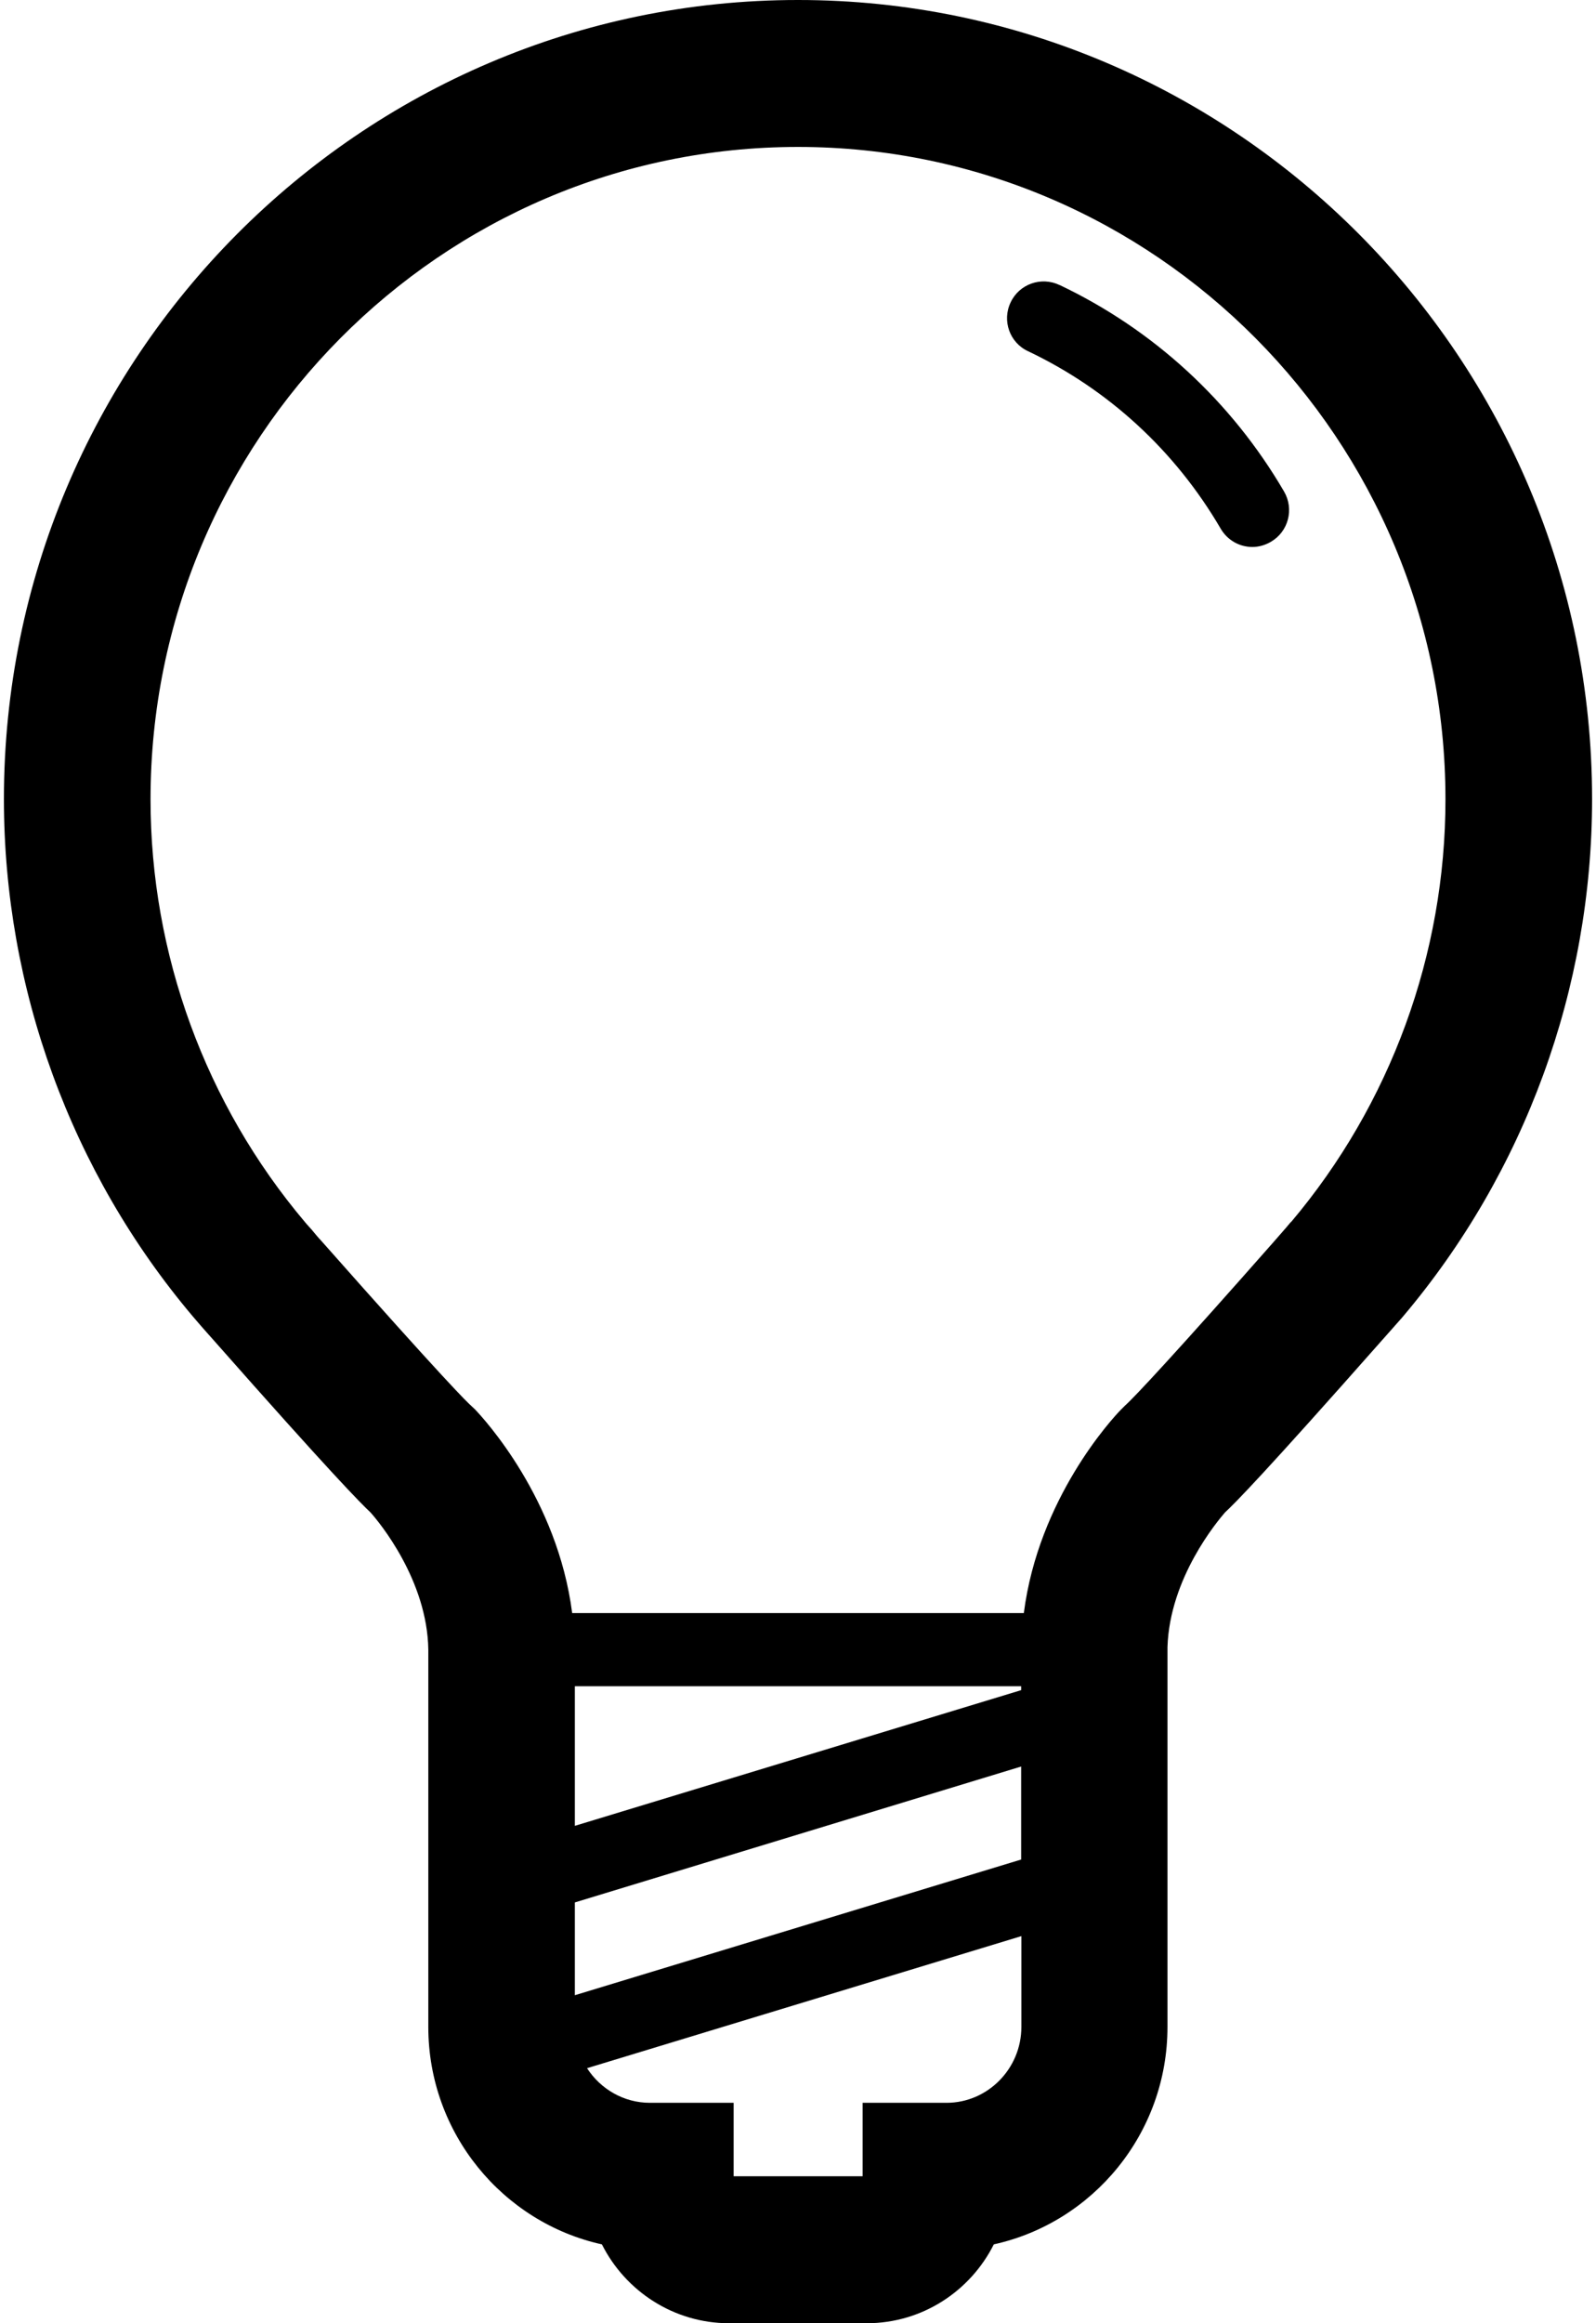 <svg width="22" height="32" viewBox="0 0 22 32" fill="none" xmlns="http://www.w3.org/2000/svg">
<path d="M21.946 11.006C21.946 4.938 17.034 0 11 0C4.966 0 0.054 4.938 0.054 11.006C0.054 13.615 0.979 16.146 2.656 18.13C2.656 18.13 2.693 18.173 2.76 18.251C2.818 18.318 2.878 18.385 2.929 18.442C4.579 20.311 4.972 20.705 5.107 20.832C5.225 20.963 5.89 21.764 5.904 22.722V27.919C5.904 29.381 6.929 30.612 8.297 30.914C8.62 31.556 9.286 32 10.049 32H11.948C12.714 32 13.377 31.556 13.699 30.914C15.068 30.612 16.093 29.385 16.093 27.919V22.688C16.123 21.733 16.782 20.953 16.886 20.832C17.021 20.708 17.424 20.301 19.058 18.452C19.119 18.385 19.176 18.318 19.236 18.251C19.303 18.177 19.34 18.133 19.34 18.133C21.021 16.146 21.946 13.615 21.946 11.006ZM14.076 23.226V23.28L7.924 25.149V23.226H14.076ZM14.076 25.613L7.924 27.482V26.204L14.076 24.332V25.609V25.613ZM13.044 28.964H11.891V29.976H10.113V28.964H8.959C8.596 28.964 8.277 28.773 8.092 28.487L14.079 26.668V27.919C14.079 28.494 13.615 28.964 13.047 28.964H13.044ZM17.794 16.832C17.794 16.832 17.764 16.866 17.723 16.916L17.71 16.93C17.663 16.987 17.612 17.04 17.555 17.108C16.248 18.59 15.636 19.249 15.505 19.363L15.451 19.417C15.326 19.545 14.315 20.641 14.113 22.218H7.887C7.685 20.641 6.673 19.545 6.549 19.414L6.495 19.363C6.448 19.323 6.136 19.02 4.435 17.098C4.384 17.044 4.337 16.987 4.29 16.93L4.277 16.916C4.233 16.869 4.209 16.839 4.203 16.832C2.831 15.208 2.075 13.141 2.075 11.01C2.075 6.054 6.078 2.024 11 2.024C15.921 2.024 19.925 6.054 19.925 11.01C19.925 13.141 19.169 15.208 17.797 16.832H17.794Z" fill="black"/>
<path d="M14.604 3.926C14.352 3.805 14.049 3.913 13.931 4.165C13.81 4.417 13.918 4.72 14.17 4.837C15.283 5.365 16.201 6.212 16.826 7.281C16.92 7.443 17.088 7.534 17.263 7.534C17.35 7.534 17.438 7.51 17.518 7.463C17.761 7.322 17.841 7.012 17.7 6.77C16.974 5.527 15.902 4.542 14.607 3.926H14.604Z" fill="black"/>
</svg>

